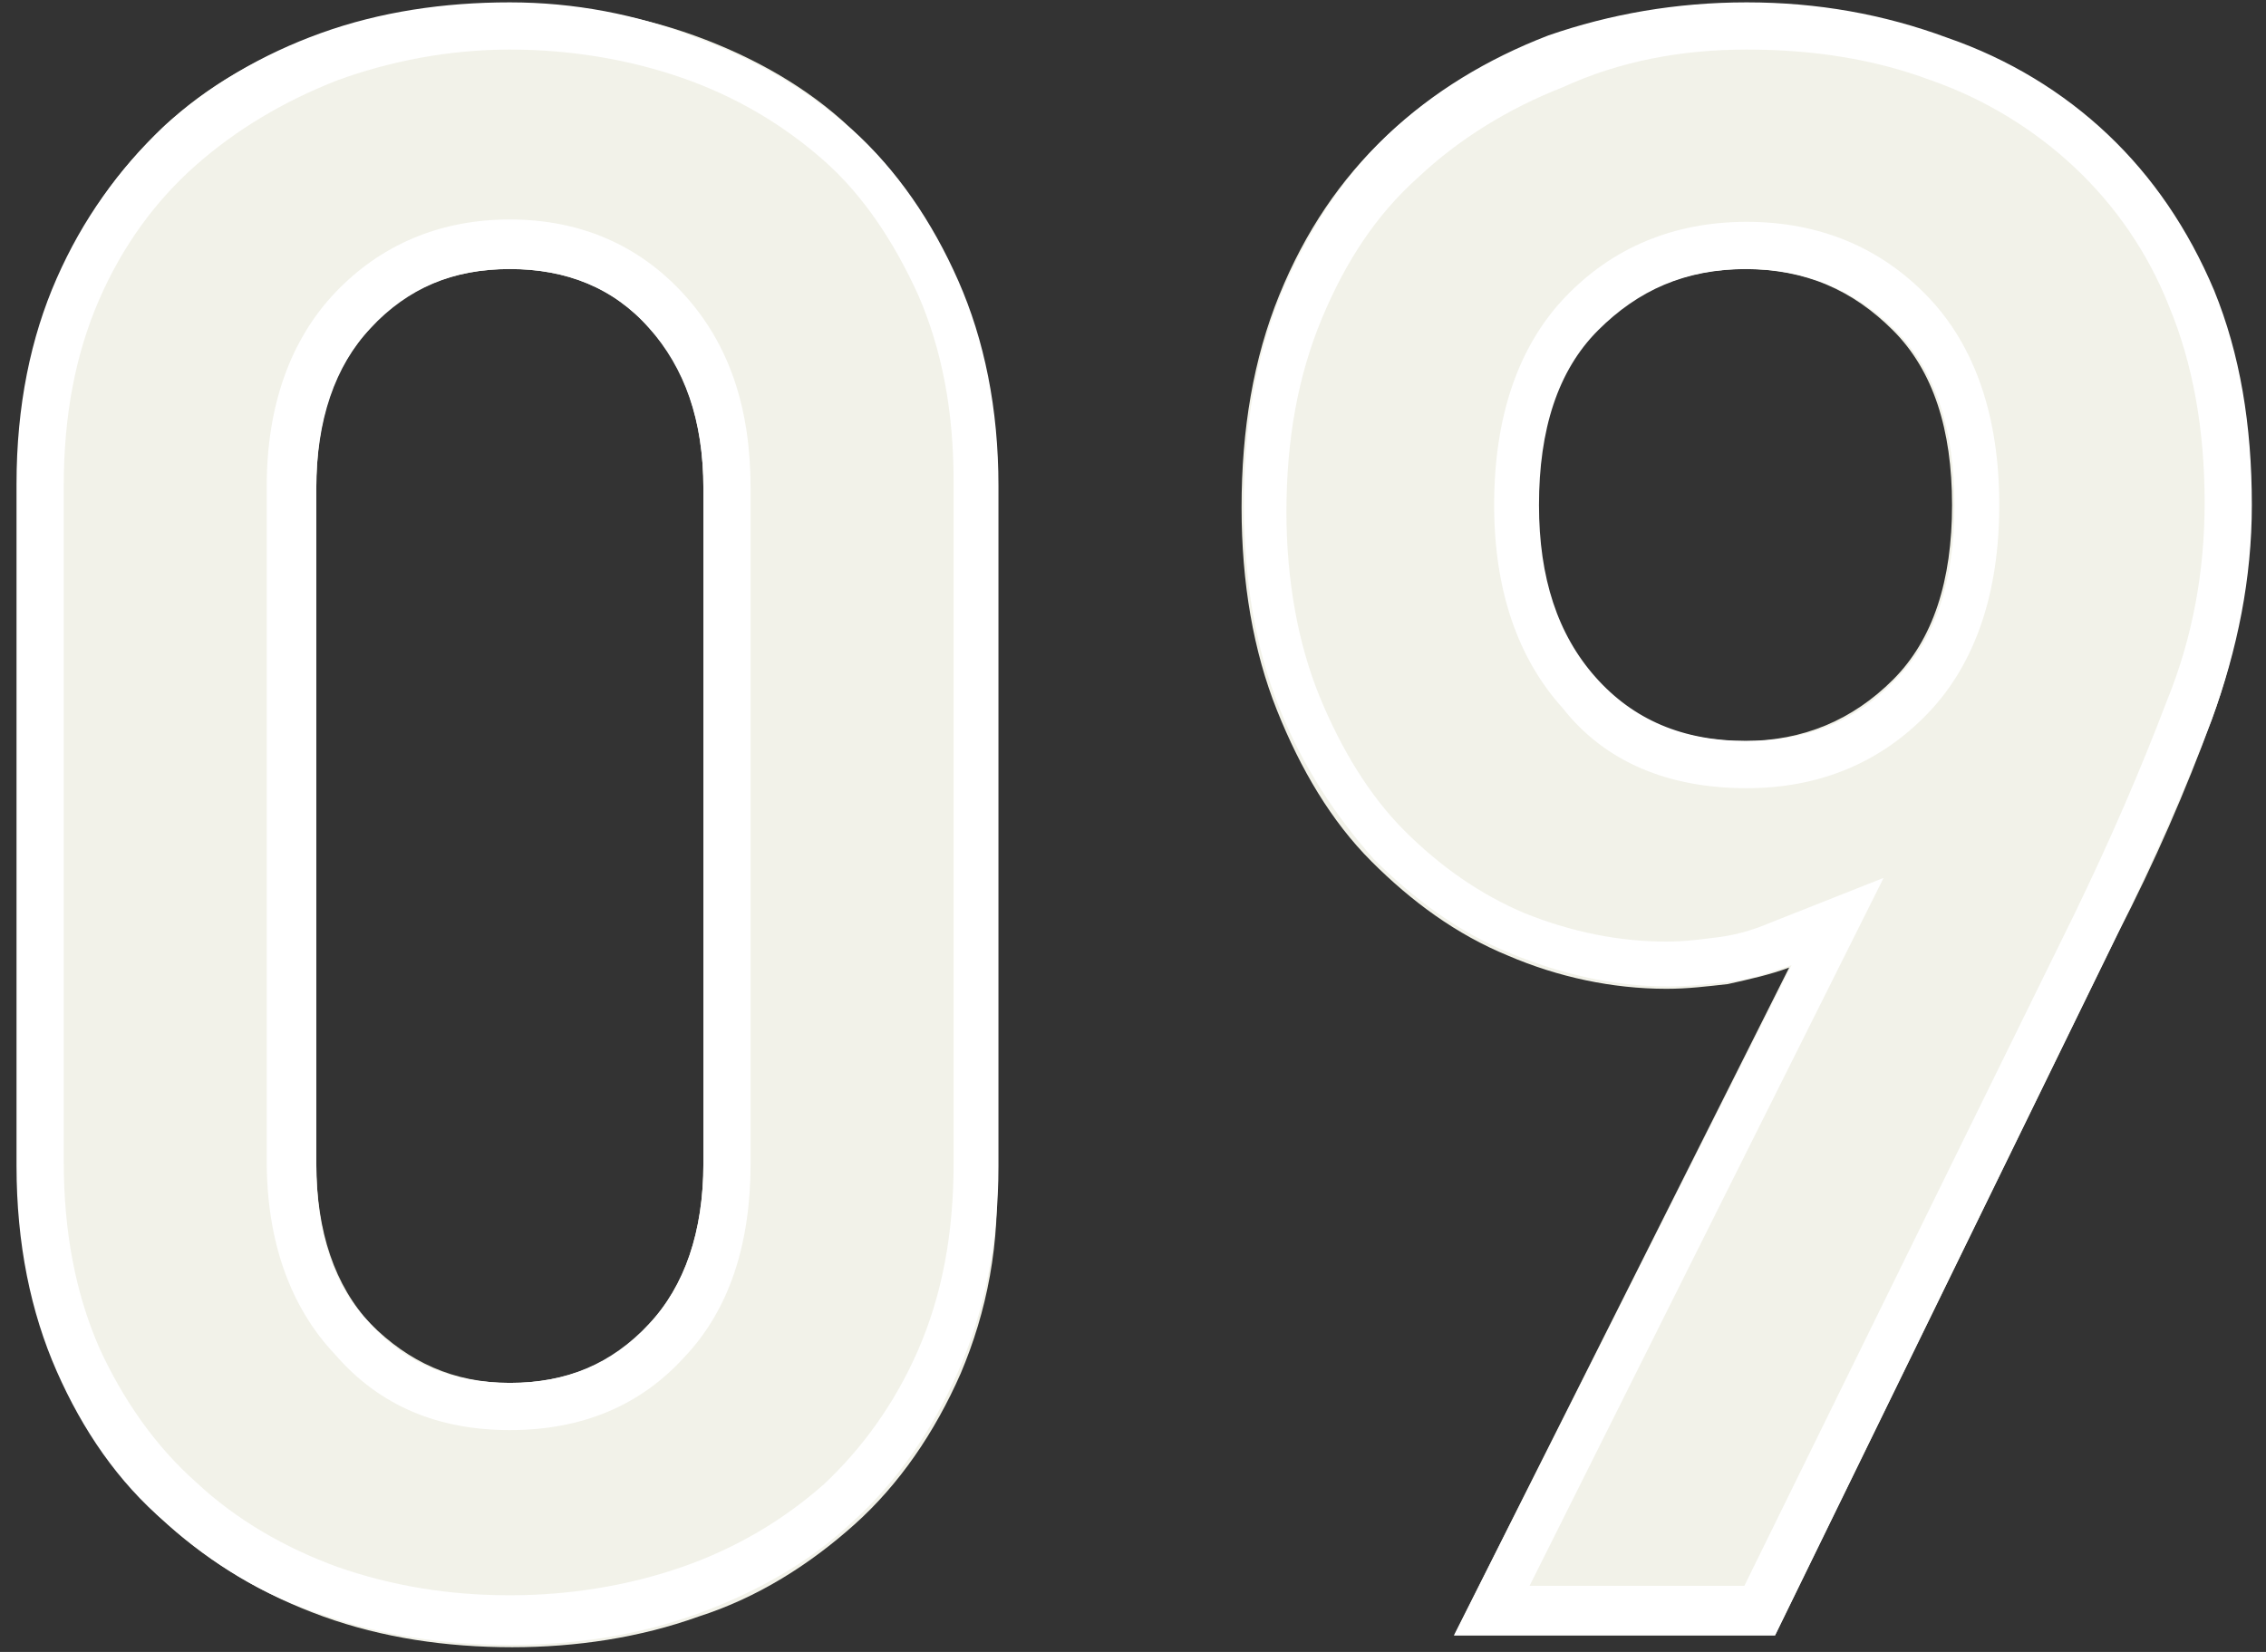 <?xml version="1.0" encoding="utf-8"?>
<!-- Generator: Adobe Illustrator 28.2.0, SVG Export Plug-In . SVG Version: 6.00 Build 0)  -->
<svg version="1.1" id="レイヤー_1" xmlns="http://www.w3.org/2000/svg" xmlns:xlink="http://www.w3.org/1999/xlink" x="0px"
	 y="0px" viewBox="0 0 96 70" style="enable-background:new 0 0 96 70;" xml:space="preserve">
<rect x="0" y="0" width="96" height="70" fill="#333333" stroke="none"/>
<style type="text/css">
	.st0{fill:#F2F2E9;}
	.st1{fill:#FFFFFF;}
</style>
<g>
	<g>
		<path class="st0" d="M40.7,58.2c-1.1,2.5-2.6,4.7-4.5,6.4c-1.9,1.7-4.1,3.1-6.6,3.9c-2.5,0.9-5.2,1.3-7.9,1.3
			c-2.8,0-5.5-0.4-8-1.3c-2.5-0.9-4.7-2.2-6.6-3.9c-1.9-1.7-3.5-3.9-4.6-6.4c-1.1-2.5-1.7-5.4-1.7-8.7V20.6c0-3.3,0.6-6.2,1.7-8.7
			C3.5,9.3,5,7.2,6.9,5.4s4.1-3,6.6-3.9c2.5-0.9,5.2-1.3,8-1.3c2.8,0,5.4,0.4,7.9,1.3c2.5,0.9,4.8,2.2,6.6,3.9
			c1.9,1.7,3.4,3.9,4.5,6.4c1.1,2.5,1.7,5.4,1.7,8.7v28.9C42.4,52.7,41.8,55.6,40.7,58.2z M29.8,20.7c0-2.9-0.8-5.2-2.3-6.8
			c-1.5-1.7-3.5-2.5-5.9-2.5c-2.4,0-4.4,0.8-5.9,2.5c-1.6,1.7-2.3,3.9-2.3,6.8v28.6c0,2.9,0.8,5.2,2.3,6.8c1.6,1.6,3.5,2.5,5.9,2.5
			c2.4,0,4.4-0.8,5.9-2.5c1.5-1.6,2.3-3.9,2.3-6.8V20.7z"/>
		<path class="st1" d="M21.6,2.1c2.5,0,5,0.4,7.3,1.2c2.3,0.8,4.3,2,6,3.5c1.7,1.5,3,3.5,4,5.7c1,2.3,1.5,4.9,1.5,7.9v28.9
			c0,3-0.5,5.6-1.5,7.9c-1,2.3-2.4,4.2-4,5.7c-1.7,1.5-3.7,2.7-6,3.5c-2.3,0.8-4.8,1.2-7.3,1.2c-2.6,0-5-0.4-7.3-1.2
			c-2.2-0.8-4.3-2-6-3.6c-1.7-1.5-3.1-3.5-4.1-5.7c-1-2.3-1.5-4.9-1.5-7.9V20.6c0-3,0.5-5.6,1.5-7.9c1-2.3,2.4-4.2,4.1-5.7
			c1.7-1.5,3.7-2.7,6-3.6C16.5,2.6,19,2.1,21.6,2.1 M21.6,60.6c3,0,5.5-1,7.4-3.1c1.9-2,2.8-4.8,2.8-8.2V20.7c0-3.4-0.9-6.1-2.8-8.2
			c-1.9-2.1-4.4-3.2-7.4-3.2c-3,0-5.5,1.1-7.4,3.1c-1.9,2-2.9,4.8-2.9,8.2v28.6c0,3.4,1,6.2,2.9,8.2C16.1,59.6,18.6,60.6,21.6,60.6
			 M21.6,0.1c-2.8,0-5.5,0.4-8,1.3c-2.5,0.9-4.7,2.2-6.6,3.9C5,7.2,3.5,9.3,2.4,11.8c-1.1,2.5-1.7,5.4-1.7,8.7v28.9
			c0,3.3,0.6,6.2,1.7,8.7c1.1,2.5,2.6,4.7,4.6,6.4c1.9,1.7,4.1,3.1,6.6,3.9c2.5,0.9,5.2,1.3,8,1.3c2.8,0,5.4-0.4,7.9-1.3
			c2.5-0.9,4.8-2.2,6.6-3.9c1.9-1.7,3.4-3.9,4.5-6.4c1.1-2.5,1.7-5.4,1.7-8.7V20.6c0-3.3-0.6-6.2-1.7-8.7c-1.1-2.5-2.6-4.7-4.5-6.4
			c-1.9-1.7-4.1-3-6.6-3.9C27,0.6,24.3,0.1,21.6,0.1L21.6,0.1z M21.6,58.6c-2.4,0-4.4-0.8-5.9-2.5c-1.6-1.6-2.3-3.9-2.3-6.8V20.7
			c0-2.9,0.8-5.2,2.3-6.8c1.6-1.7,3.5-2.5,5.9-2.5c2.4,0,4.4,0.8,5.9,2.5c1.5,1.7,2.3,3.9,2.3,6.8v28.6c0,2.9-0.8,5.2-2.3,6.8
			C25.9,57.8,24,58.6,21.6,58.6L21.6,58.6z"/>
	</g>
	<g>
		<path class="st0" d="M93.7,30.5c-1.1,3-2.4,6-4,9.1L75.2,69.3H61.6L75.8,41c-0.8,0.3-1.7,0.5-2.6,0.7c-0.9,0.1-1.7,0.2-2.6,0.2
			c-2.3,0-4.6-0.5-6.7-1.4c-2.2-0.9-4.1-2.3-5.8-4c-1.7-1.7-3-3.9-4-6.4c-1-2.5-1.5-5.4-1.5-8.6c0-3.3,0.5-6.3,1.6-9
			c1.1-2.7,2.6-4.9,4.5-6.7c1.9-1.8,4.2-3.2,6.8-4.2c2.6-1,5.4-1.4,8.4-1.4c3,0,5.8,0.5,8.4,1.4c2.6,0.9,4.9,2.3,6.8,4.1
			c1.9,1.8,3.4,4,4.5,6.6c1.1,2.6,1.6,5.7,1.6,9.1C95.3,24.5,94.8,27.5,93.7,30.5z M80.2,14c-1.7-1.7-3.7-2.6-6.3-2.6
			c-2.5,0-4.6,0.9-6.3,2.6c-1.7,1.7-2.5,4.2-2.5,7.4c0,3.1,0.8,5.5,2.4,7.3c1.6,1.8,3.7,2.7,6.4,2.7c2.5,0,4.6-0.9,6.3-2.6
			c1.7-1.7,2.5-4.2,2.5-7.4C82.7,18.2,81.9,15.7,80.2,14z"/>
		<path class="st1" d="M74,2.1c2.8,0,5.4,0.4,7.8,1.3c2.3,0.8,4.4,2.1,6.1,3.7c1.7,1.6,3.1,3.6,4,5.9c1,2.4,1.5,5.2,1.5,8.3
			c0,2.9-0.5,5.7-1.6,8.4c-1.1,2.9-2.4,5.9-3.9,9l-14,28.5h-9.1l12.7-25.4l2.3-4.6l-4.8,1.9c-0.7,0.3-1.4,0.5-2.1,0.6
			c-0.8,0.1-1.5,0.2-2.3,0.2c-2,0-4-0.4-6-1.2c-1.9-0.8-3.6-2-5.1-3.5c-1.5-1.5-2.7-3.5-3.6-5.7c-0.9-2.2-1.4-4.9-1.4-7.8
			c0-3.1,0.5-5.8,1.5-8.2c1-2.4,2.3-4.4,4.1-6c1.7-1.6,3.8-2.9,6.1-3.8C68.6,2.6,71.2,2.1,74,2.1 M74,33.4c3.1,0,5.7-1.1,7.7-3.2
			c2-2.1,3-5.1,3-8.8c0-3.7-1-6.7-3-8.8c-2-2.1-4.6-3.2-7.7-3.2c-3.1,0-5.7,1.1-7.7,3.2c-2,2.1-3,5.1-3,8.8c0,3.6,1,6.5,2.9,8.6
			C68,32.3,70.7,33.4,74,33.4 M74,0.1c-3,0-5.8,0.5-8.4,1.4c-2.6,1-4.9,2.4-6.8,4.2c-1.9,1.8-3.4,4.1-4.5,6.7
			c-1.1,2.7-1.6,5.7-1.6,9c0,3.2,0.5,6.1,1.5,8.6c1,2.5,2.4,4.6,4,6.4c1.7,1.7,3.6,3.1,5.8,4c2.2,0.9,4.4,1.4,6.7,1.4
			c0.8,0,1.7-0.1,2.6-0.2c0.9-0.1,1.7-0.4,2.6-0.7L61.6,69.3h13.6l14.5-29.7c1.5-3.1,2.9-6.2,4-9.1c1.1-3,1.7-6,1.7-9.1
			c0-3.4-0.5-6.4-1.6-9.1c-1.1-2.6-2.6-4.8-4.5-6.6c-1.9-1.8-4.2-3.2-6.8-4.1C79.8,0.6,77,0.1,74,0.1L74,0.1z M74,31.4
			c-2.7,0-4.8-0.9-6.4-2.7c-1.6-1.8-2.4-4.2-2.4-7.3c0-3.2,0.8-5.7,2.5-7.4c1.7-1.7,3.7-2.6,6.3-2.6c2.5,0,4.6,0.9,6.3,2.6
			c1.7,1.7,2.5,4.2,2.5,7.4c0,3.2-0.8,5.7-2.5,7.4C78.6,30.6,76.5,31.4,74,31.4L74,31.4z"/>
	</g>
</g>
</svg>
